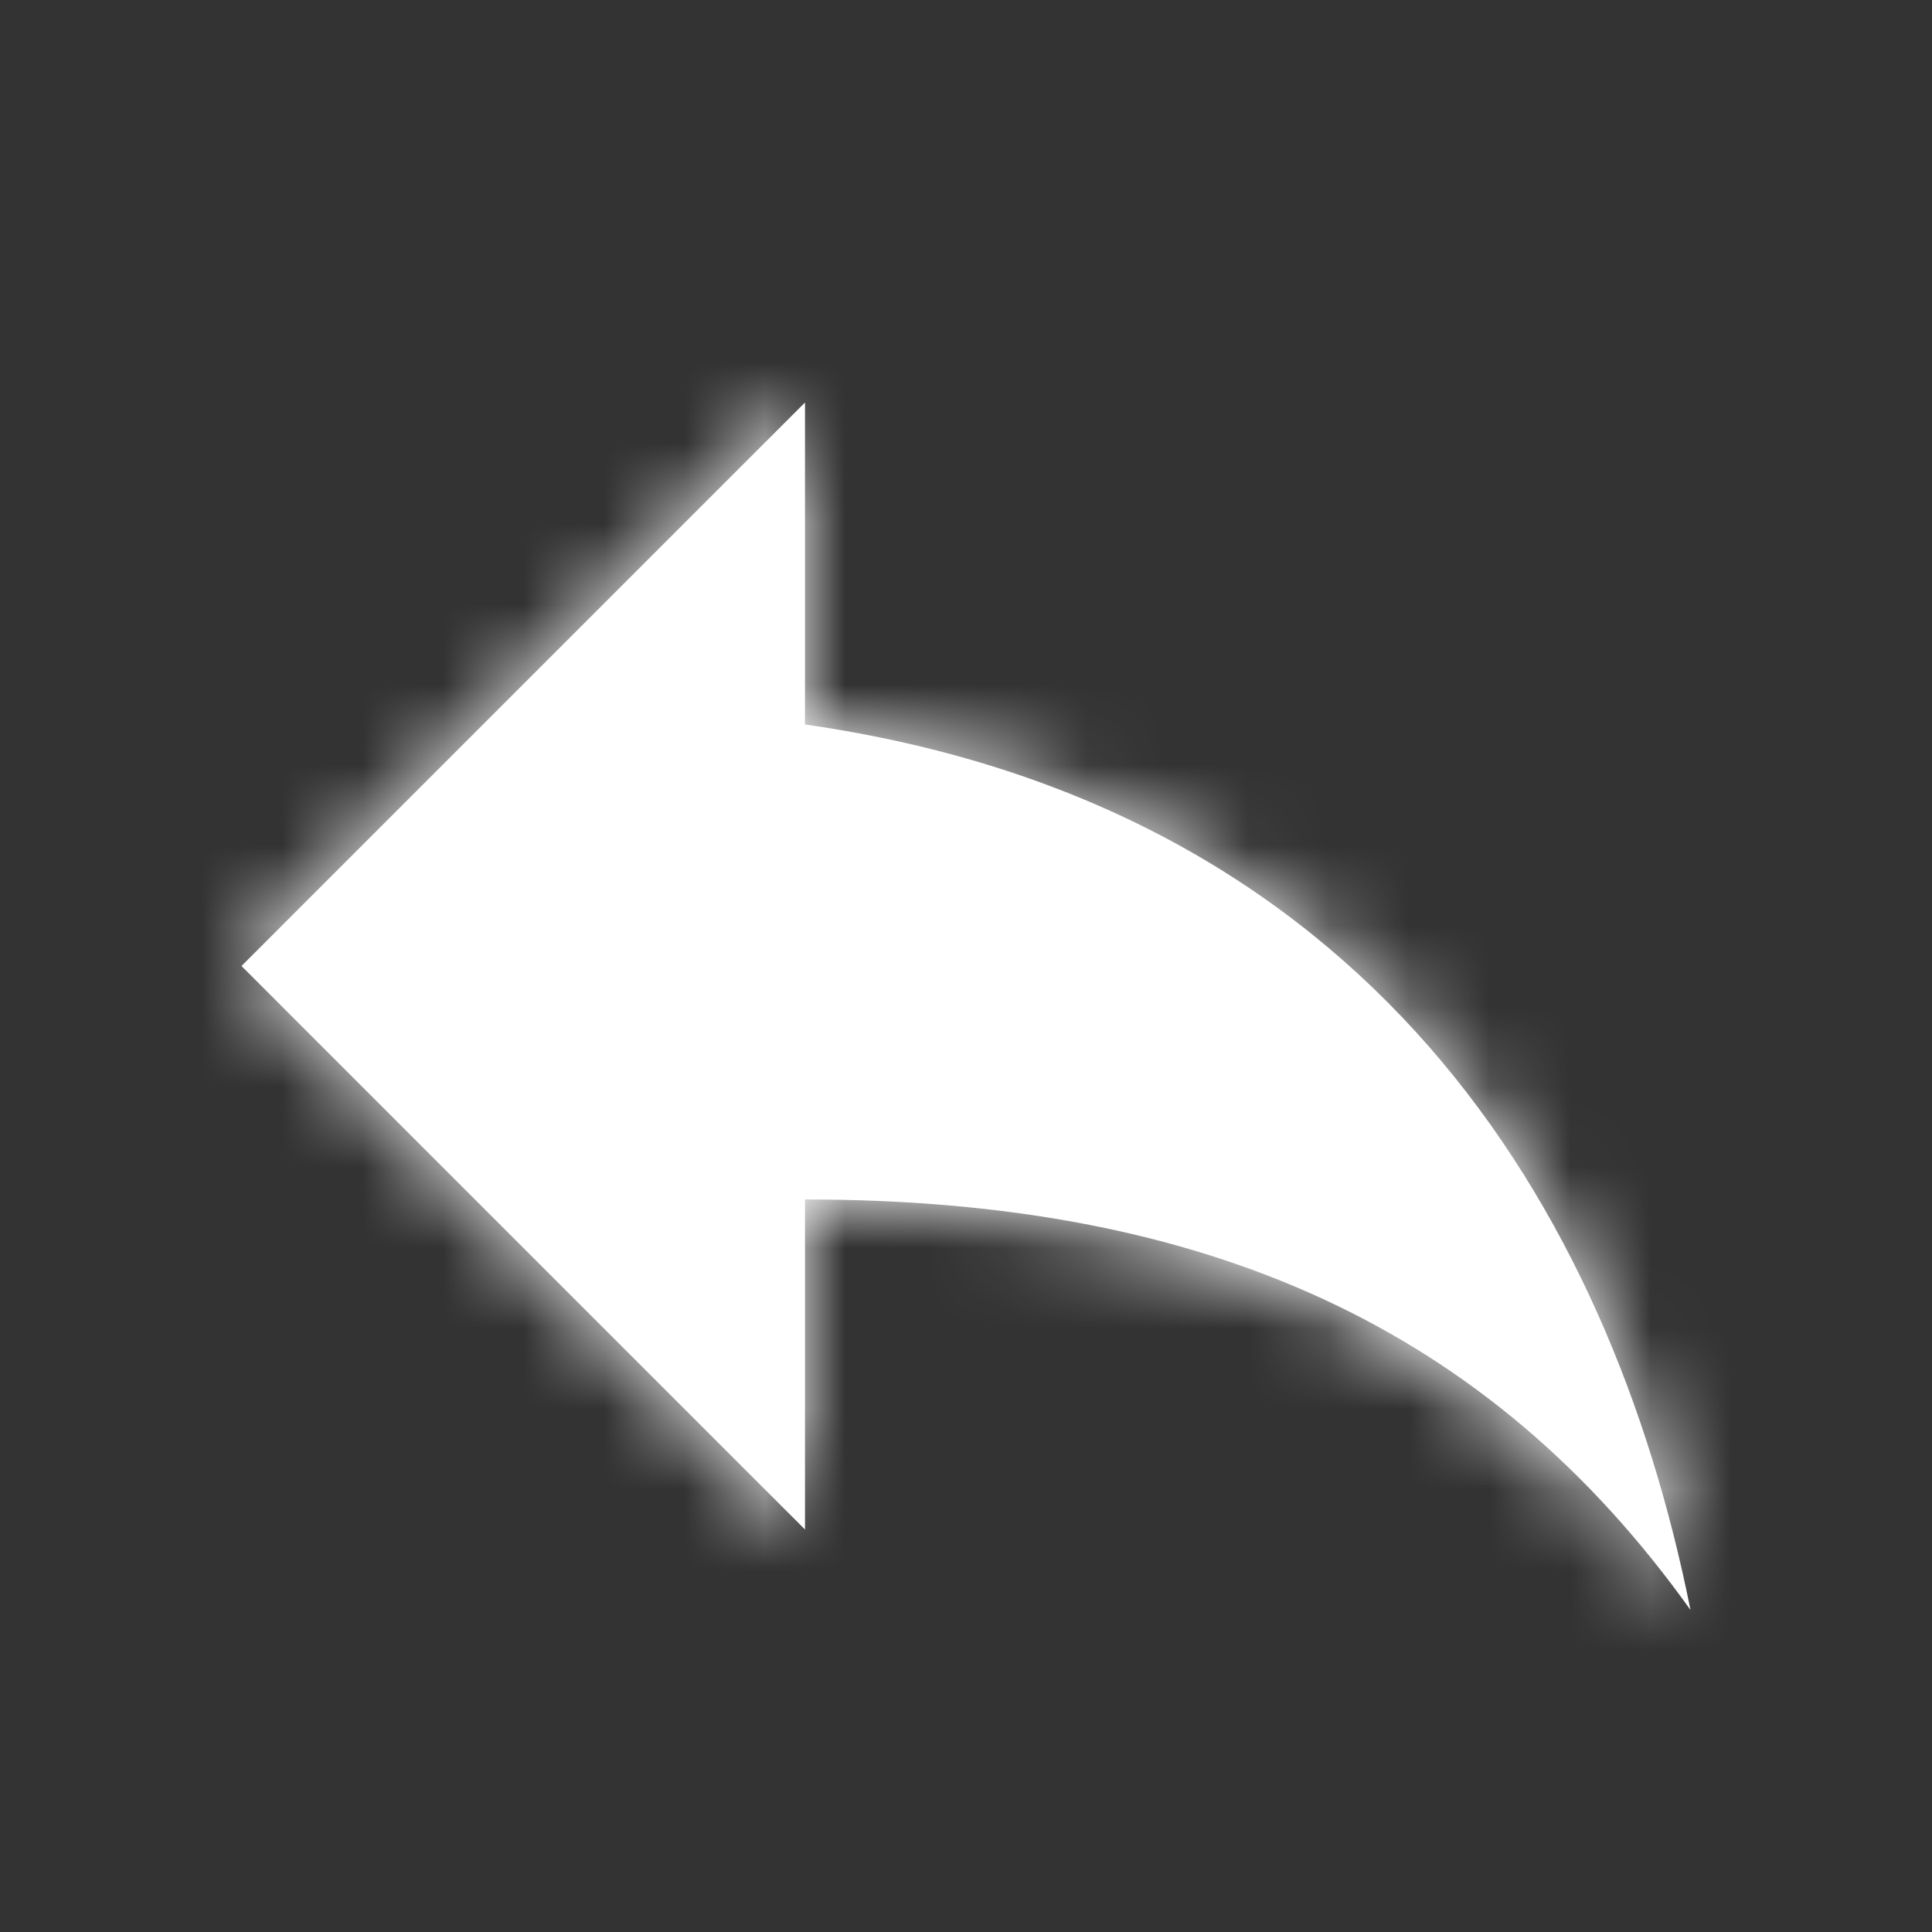 <svg xmlns="http://www.w3.org/2000/svg" xmlns:xlink="http://www.w3.org/1999/xlink" width="24" height="24" viewBox="0 0 24 24">
  <rect x="0" y="0" width="24" height="24" fill="#333333" stroke="none"/>
  <defs>
    <path id="a" d="M7 4V0L0 7l7 7V9.9c5 0 8.5 1.6 11 5.1-1-5-4-10-11-11z"/>
  </defs>
  <g fill="none" fill-rule="evenodd">
    <path d="M0 0h24v24H0z"/>
    <g transform="translate(3 5)">
      <mask id="b" fill="#fff">
        <use xlink:href="#a"/>
      </mask>
      <use fill="#fff" xlink:href="#a"/>
      <g fill="#fff" mask="url(#b)">
        <path d="M-3-4h24v24H-3z"/>
      </g>
    </g>
  </g>
</svg>
